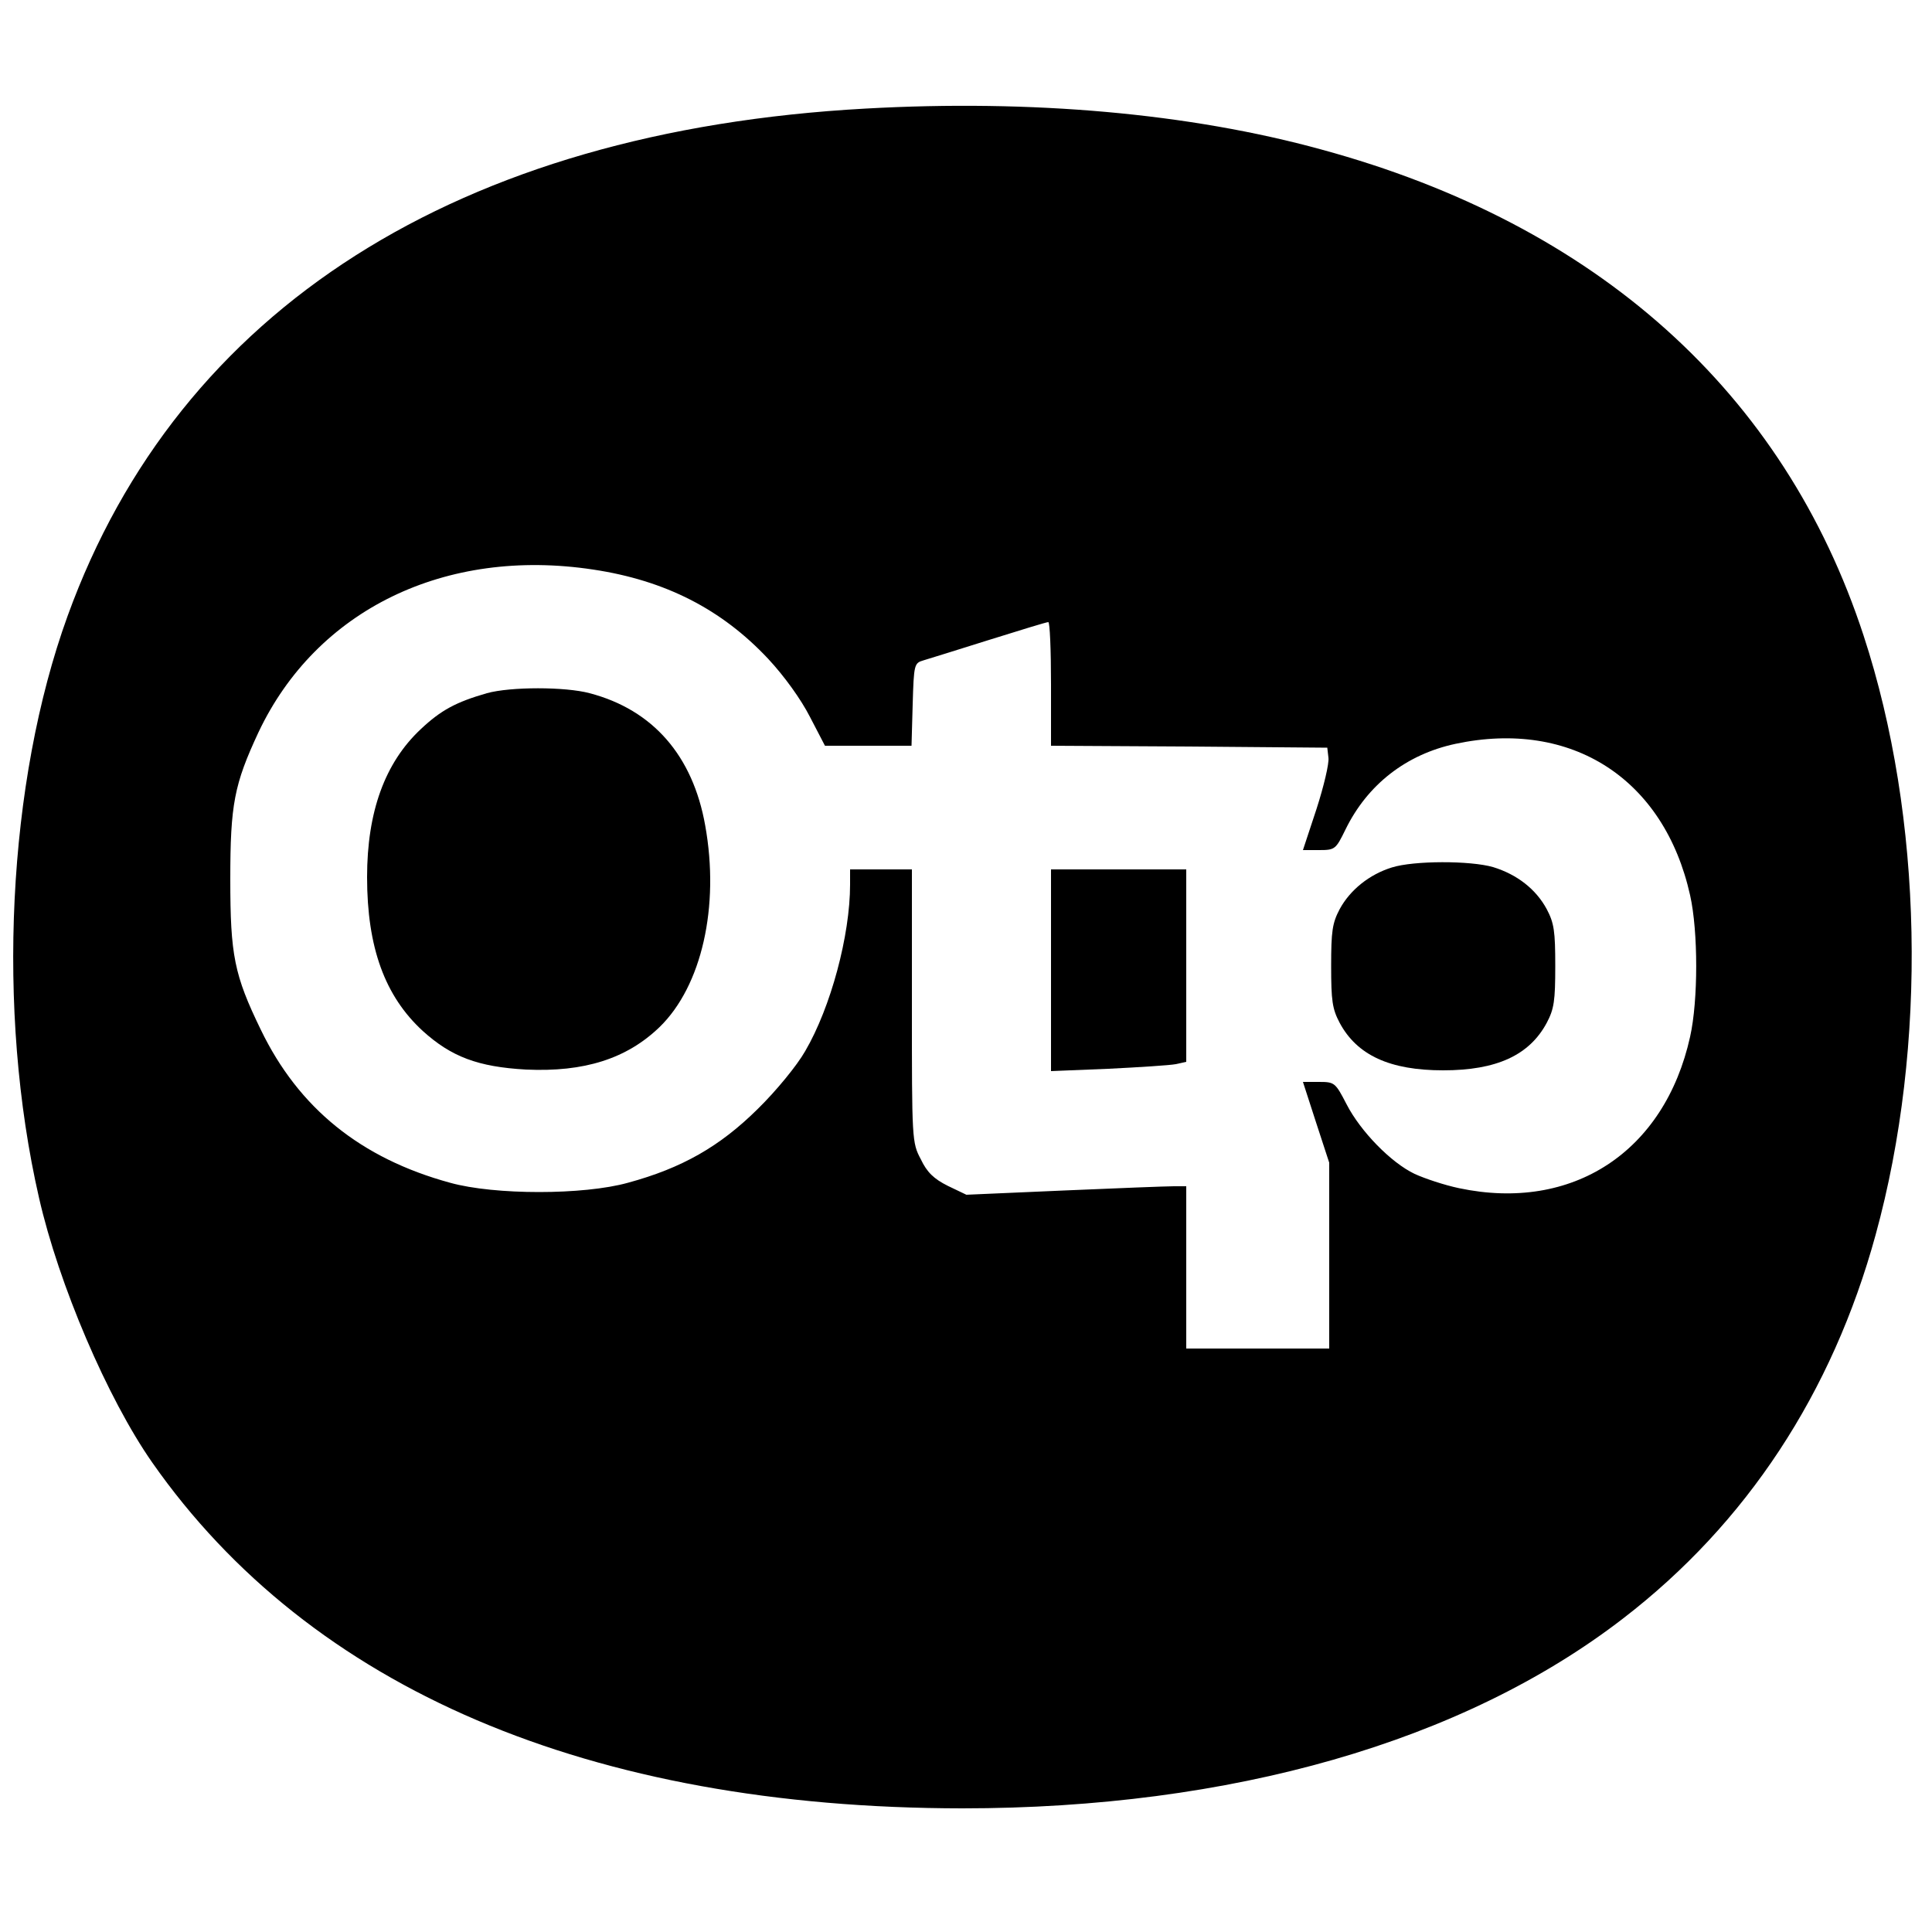 <?xml version="1.0" standalone="no"?>
<!DOCTYPE svg PUBLIC "-//W3C//DTD SVG 20010904//EN"
 "http://www.w3.org/TR/2001/REC-SVG-20010904/DTD/svg10.dtd">
<svg version="1.0" xmlns="http://www.w3.org/2000/svg"
 width="500pt" height="500pt" viewBox="0 0 500 500"
 preserveAspectRatio="xMidYMid meet">
<g transform="translate(0,500) scale(0.1,-0.1)"
fill="#000000" stroke="none">
<path d="M2240 4719 c-1054 -58 -1777 -518 -2065 -1313 -156 -430 -185 -1022
-74 -1506 51 -224 177 -519 293 -685 410 -586 1132 -894 2096 -895 696 0 1296
172 1710 491 320 246 542 584 654 993 135 491 123 1081 -31 1551 -206 630
-690 1064 -1403 1258 -342 94 -750 130 -1180 106z m-705 -1193 c187 -28 333
-103 453 -231 42 -45 85 -105 108 -150 l39 -75 112 0 112 0 3 107 c3 104 4
107 28 114 14 4 90 28 170 53 80 25 148 46 153 46 4 0 7 -72 7 -160 l0 -160
358 -2 357 -3 3 -26 c2 -15 -12 -74 -31 -133 l-35 -106 42 0 c41 0 43 2 68 53
57 117 158 195 285 222 301 64 540 -91 607 -392 21 -94 21 -272 0 -366 -66
-298 -304 -454 -598 -392 -38 8 -89 25 -115 37 -61 29 -140 110 -176 180 -29
56 -31 58 -71 58 l-42 0 34 -105 34 -104 0 -241 0 -240 -185 0 -185 0 0 210 0
210 -32 0 c-18 0 -147 -5 -285 -11 l-252 -11 -48 23 c-36 18 -54 35 -70 69
-23 43 -23 51 -23 397 l0 353 -80 0 -80 0 0 -39 c0 -132 -50 -318 -116 -431
-21 -37 -75 -103 -123 -150 -98 -97 -196 -153 -336 -191 -115 -32 -345 -32
-460 0 -231 63 -392 193 -490 396 -69 142 -79 193 -79 390 0 193 10 245 73
380 150 317 483 479 866 421z"/>
<path d="M1260 3206 c-80 -23 -119 -44 -171 -93 -93 -87 -139 -214 -139 -383
0 -182 46 -308 144 -398 74 -67 143 -93 267 -100 151 -7 261 28 346 110 109
106 156 312 118 522 -32 180 -135 299 -299 342 -63 17 -205 17 -266 0z"/>
<path d="M3602 2755 c-58 -18 -108 -58 -135 -108 -19 -36 -22 -57 -22 -147 0
-90 3 -111 22 -147 45 -84 130 -123 268 -123 138 0 223 39 268 123 19 36 22
57 22 147 0 90 -3 111 -22 147 -28 52 -77 90 -139 109 -59 17 -205 17 -262 -1z"/>
<path d="M2720 2489 l0 -261 148 6 c81 4 159 9 175 12 l27 6 0 249 0 249 -175
0 -175 0 0 -261z"/>
</g>
</svg>
